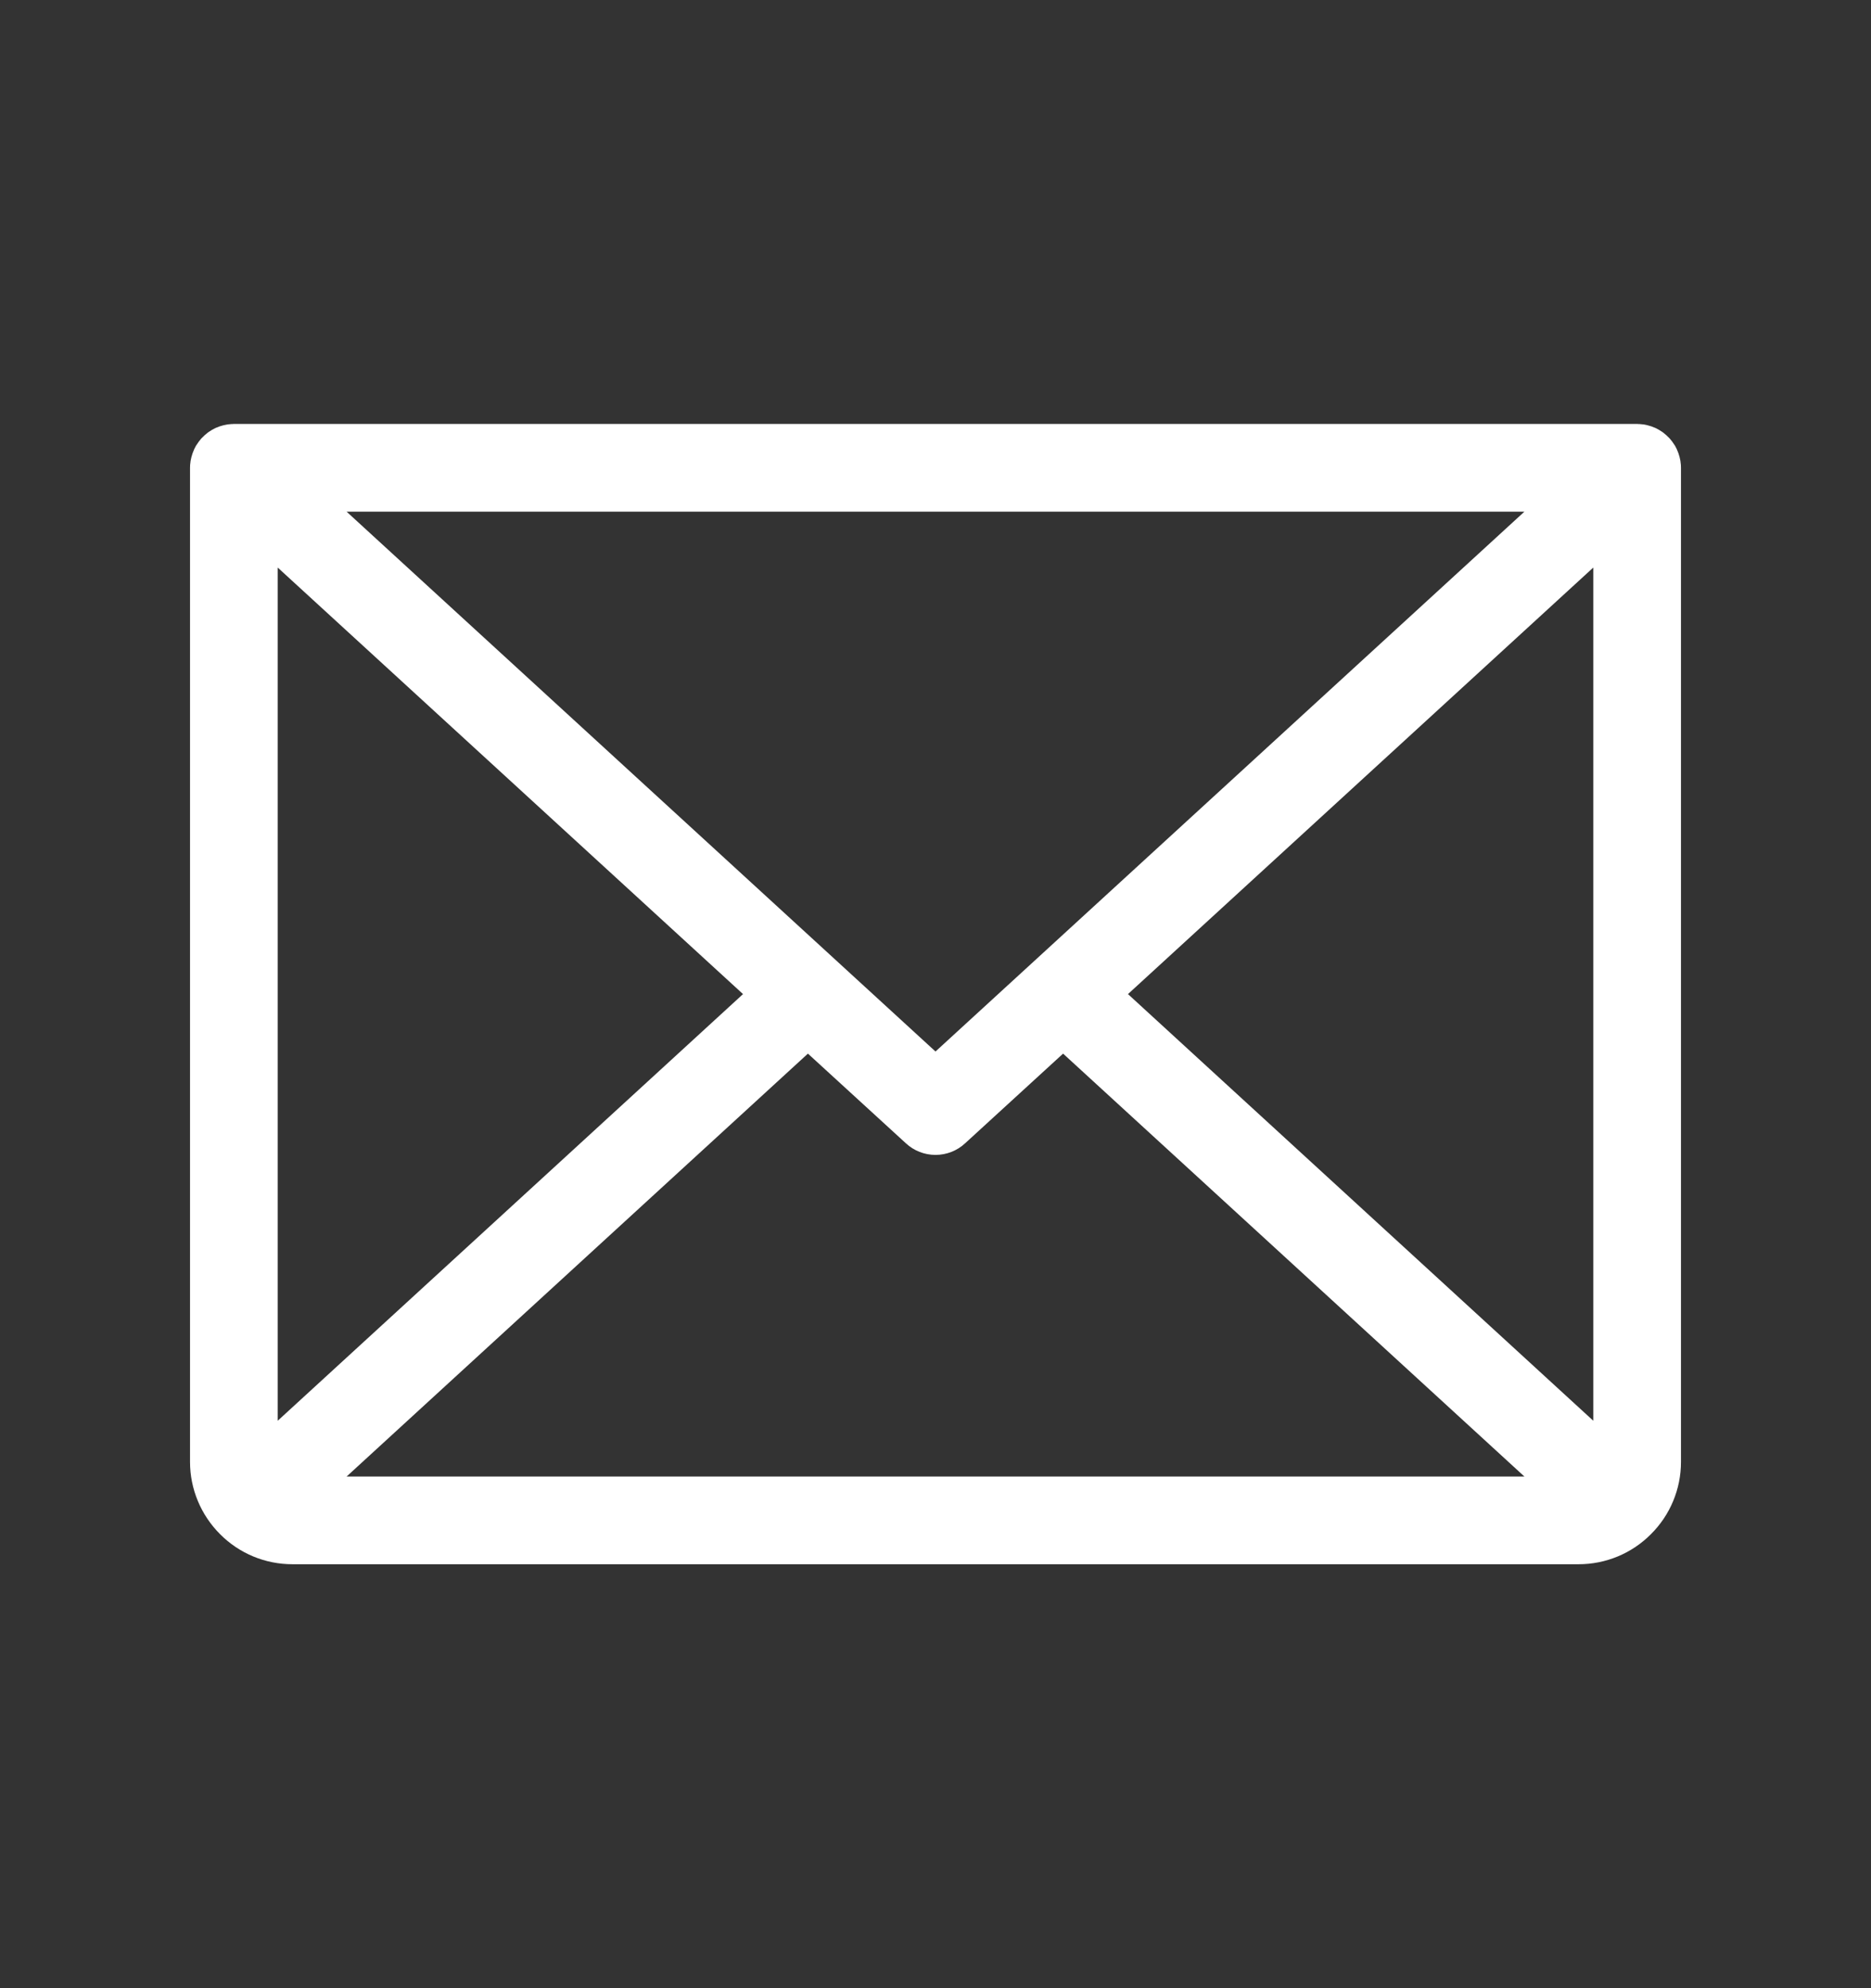<svg width="16" height="17" viewBox="0 0 16 17" fill="none" xmlns="http://www.w3.org/2000/svg">
<rect x="0" y="0" width="16" height="17" fill="#333333" stroke="none"/>
<path d="M14.371 3.949C14.371 3.946 14.37 3.943 14.37 3.94C14.366 3.919 14.361 3.898 14.354 3.878C14.353 3.875 14.352 3.873 14.351 3.87C14.344 3.85 14.335 3.83 14.324 3.811C14.322 3.809 14.321 3.806 14.319 3.804C14.307 3.785 14.294 3.767 14.279 3.75C14.278 3.749 14.277 3.748 14.276 3.747C14.275 3.746 14.274 3.745 14.273 3.744C14.258 3.728 14.241 3.713 14.223 3.699C14.221 3.698 14.219 3.696 14.216 3.694C14.199 3.682 14.18 3.671 14.16 3.661C14.158 3.66 14.155 3.659 14.153 3.658C14.133 3.649 14.113 3.642 14.092 3.637L14.084 3.635C14.064 3.63 14.043 3.627 14.022 3.626L14.011 3.626C14.008 3.625 14.004 3.625 14 3.625H2C1.996 3.625 1.992 3.625 1.988 3.626C1.985 3.626 1.982 3.626 1.978 3.626C1.957 3.627 1.936 3.63 1.916 3.635L1.908 3.637C1.887 3.642 1.867 3.649 1.847 3.658C1.845 3.659 1.842 3.66 1.84 3.661C1.82 3.671 1.801 3.682 1.784 3.694C1.781 3.696 1.779 3.698 1.777 3.699C1.759 3.713 1.742 3.728 1.727 3.744C1.726 3.745 1.724 3.746 1.724 3.747C1.723 3.748 1.722 3.749 1.721 3.75C1.706 3.767 1.693 3.785 1.681 3.804L1.676 3.811C1.665 3.83 1.656 3.85 1.649 3.87L1.646 3.878C1.639 3.898 1.634 3.919 1.63 3.94C1.63 3.943 1.629 3.946 1.629 3.949C1.626 3.966 1.625 3.983 1.625 4V12.5C1.625 12.732 1.718 12.954 1.882 13.118C2.046 13.283 2.268 13.375 2.5 13.375H13.5C13.732 13.375 13.954 13.283 14.118 13.118C14.283 12.954 14.375 12.732 14.375 12.5V4C14.375 3.983 14.374 3.966 14.371 3.949ZM13.625 12.148L9.646 8.5L13.625 4.853V12.148ZM2.375 4.853L6.354 8.5L2.375 12.148V4.853ZM8 8.991L2.964 4.375H13.036L8 8.991ZM6.909 9.009L7.747 9.776C7.816 9.84 7.906 9.875 8 9.875C8.094 9.875 8.184 9.84 8.253 9.776L9.091 9.009L13.036 12.625H2.964L6.909 9.009Z" fill="white"/>
</svg>

